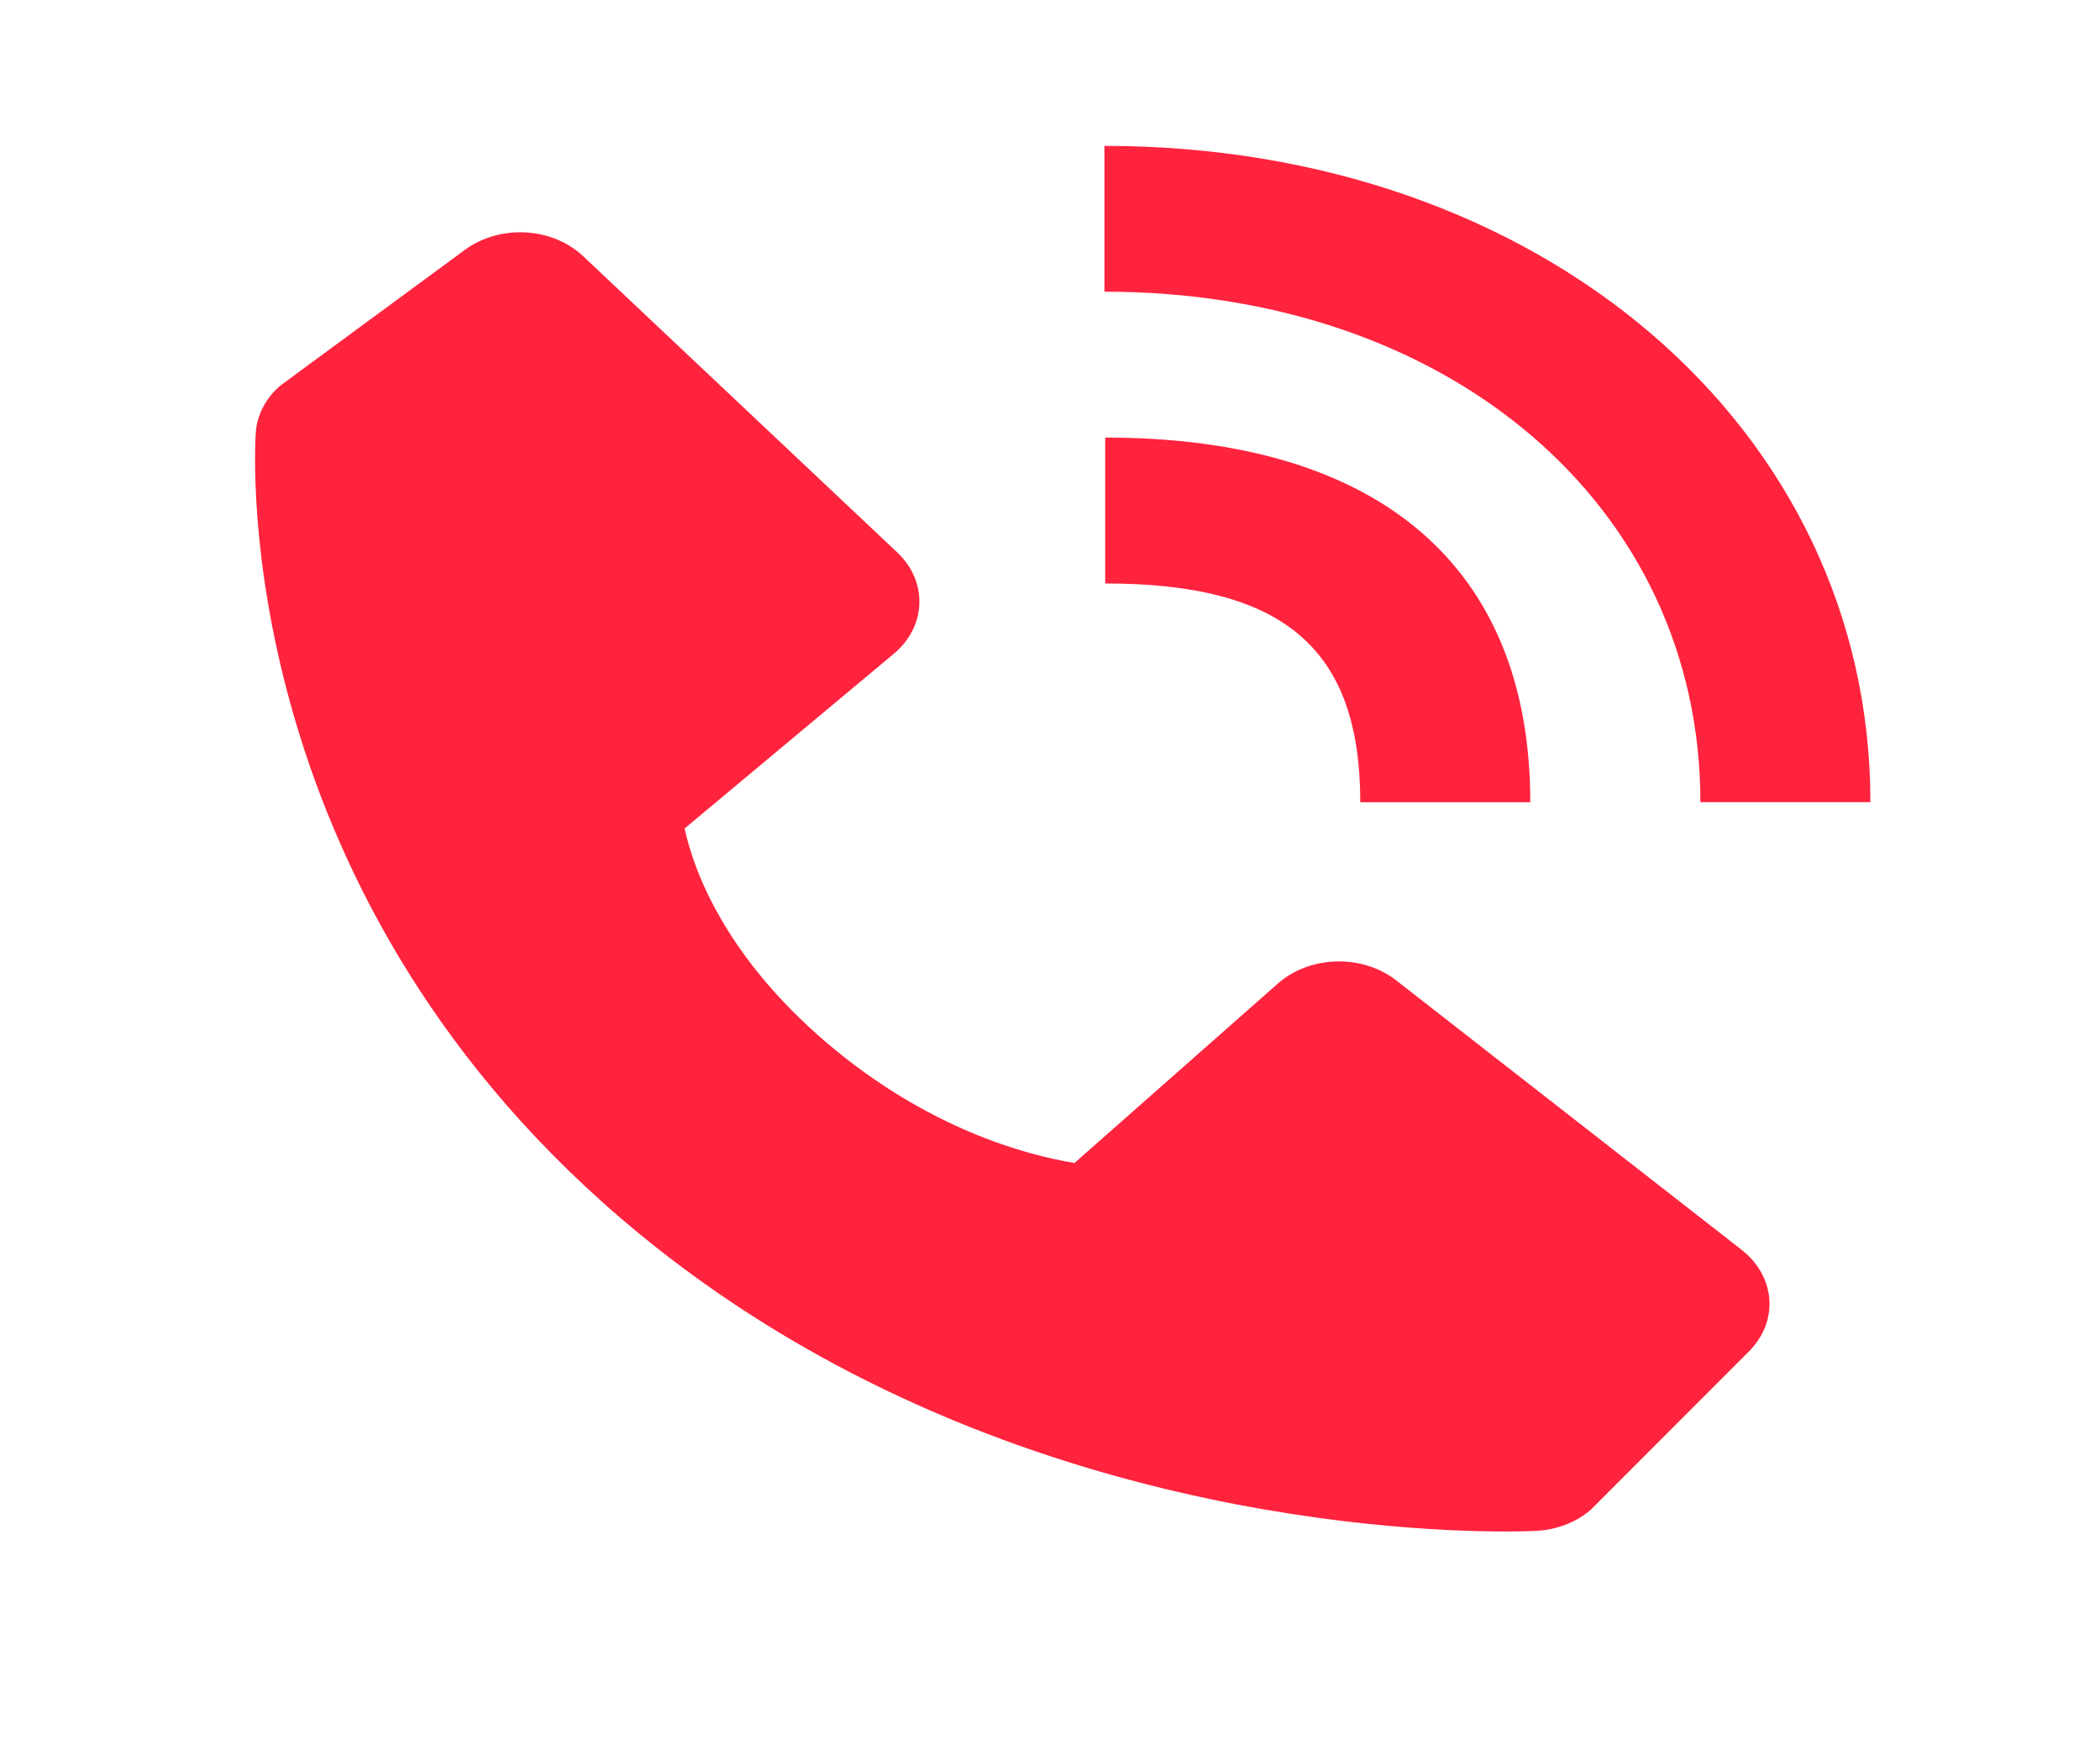 <svg width="24" height="20" viewBox="0 0 24 20" fill="none" xmlns="http://www.w3.org/2000/svg">
<path d="M19.433 9.166H21.376C21.376 4.891 17.613 1.667 12.622 1.667V3.333C16.568 3.333 19.433 5.786 19.433 9.166Z" fill="#FF233D"/>
<path d="M12.631 6.667C14.675 6.667 15.546 7.414 15.546 9.167H17.489C17.489 6.479 15.765 5 12.631 5V6.667ZM15.956 11.202C15.77 11.057 15.524 10.979 15.272 10.986C15.02 10.993 14.781 11.083 14.605 11.238L12.28 13.289C11.72 13.197 10.595 12.896 9.437 11.906C8.278 10.912 7.928 9.944 7.824 9.467L10.213 7.472C10.394 7.322 10.5 7.116 10.507 6.9C10.515 6.684 10.425 6.473 10.255 6.313L6.664 2.927C6.494 2.767 6.258 2.669 6.006 2.656C5.753 2.642 5.505 2.714 5.313 2.855L3.204 4.406C3.036 4.55 2.936 4.743 2.923 4.947C2.908 5.155 2.63 10.09 7.092 13.918C10.984 17.256 15.86 17.5 17.203 17.5C17.399 17.5 17.52 17.495 17.552 17.493C17.789 17.482 18.014 17.395 18.181 17.251L19.989 15.441C20.153 15.277 20.237 15.064 20.221 14.847C20.205 14.631 20.092 14.428 19.905 14.282L15.956 11.202V11.202Z" fill="#FF233D"/>
</svg>
